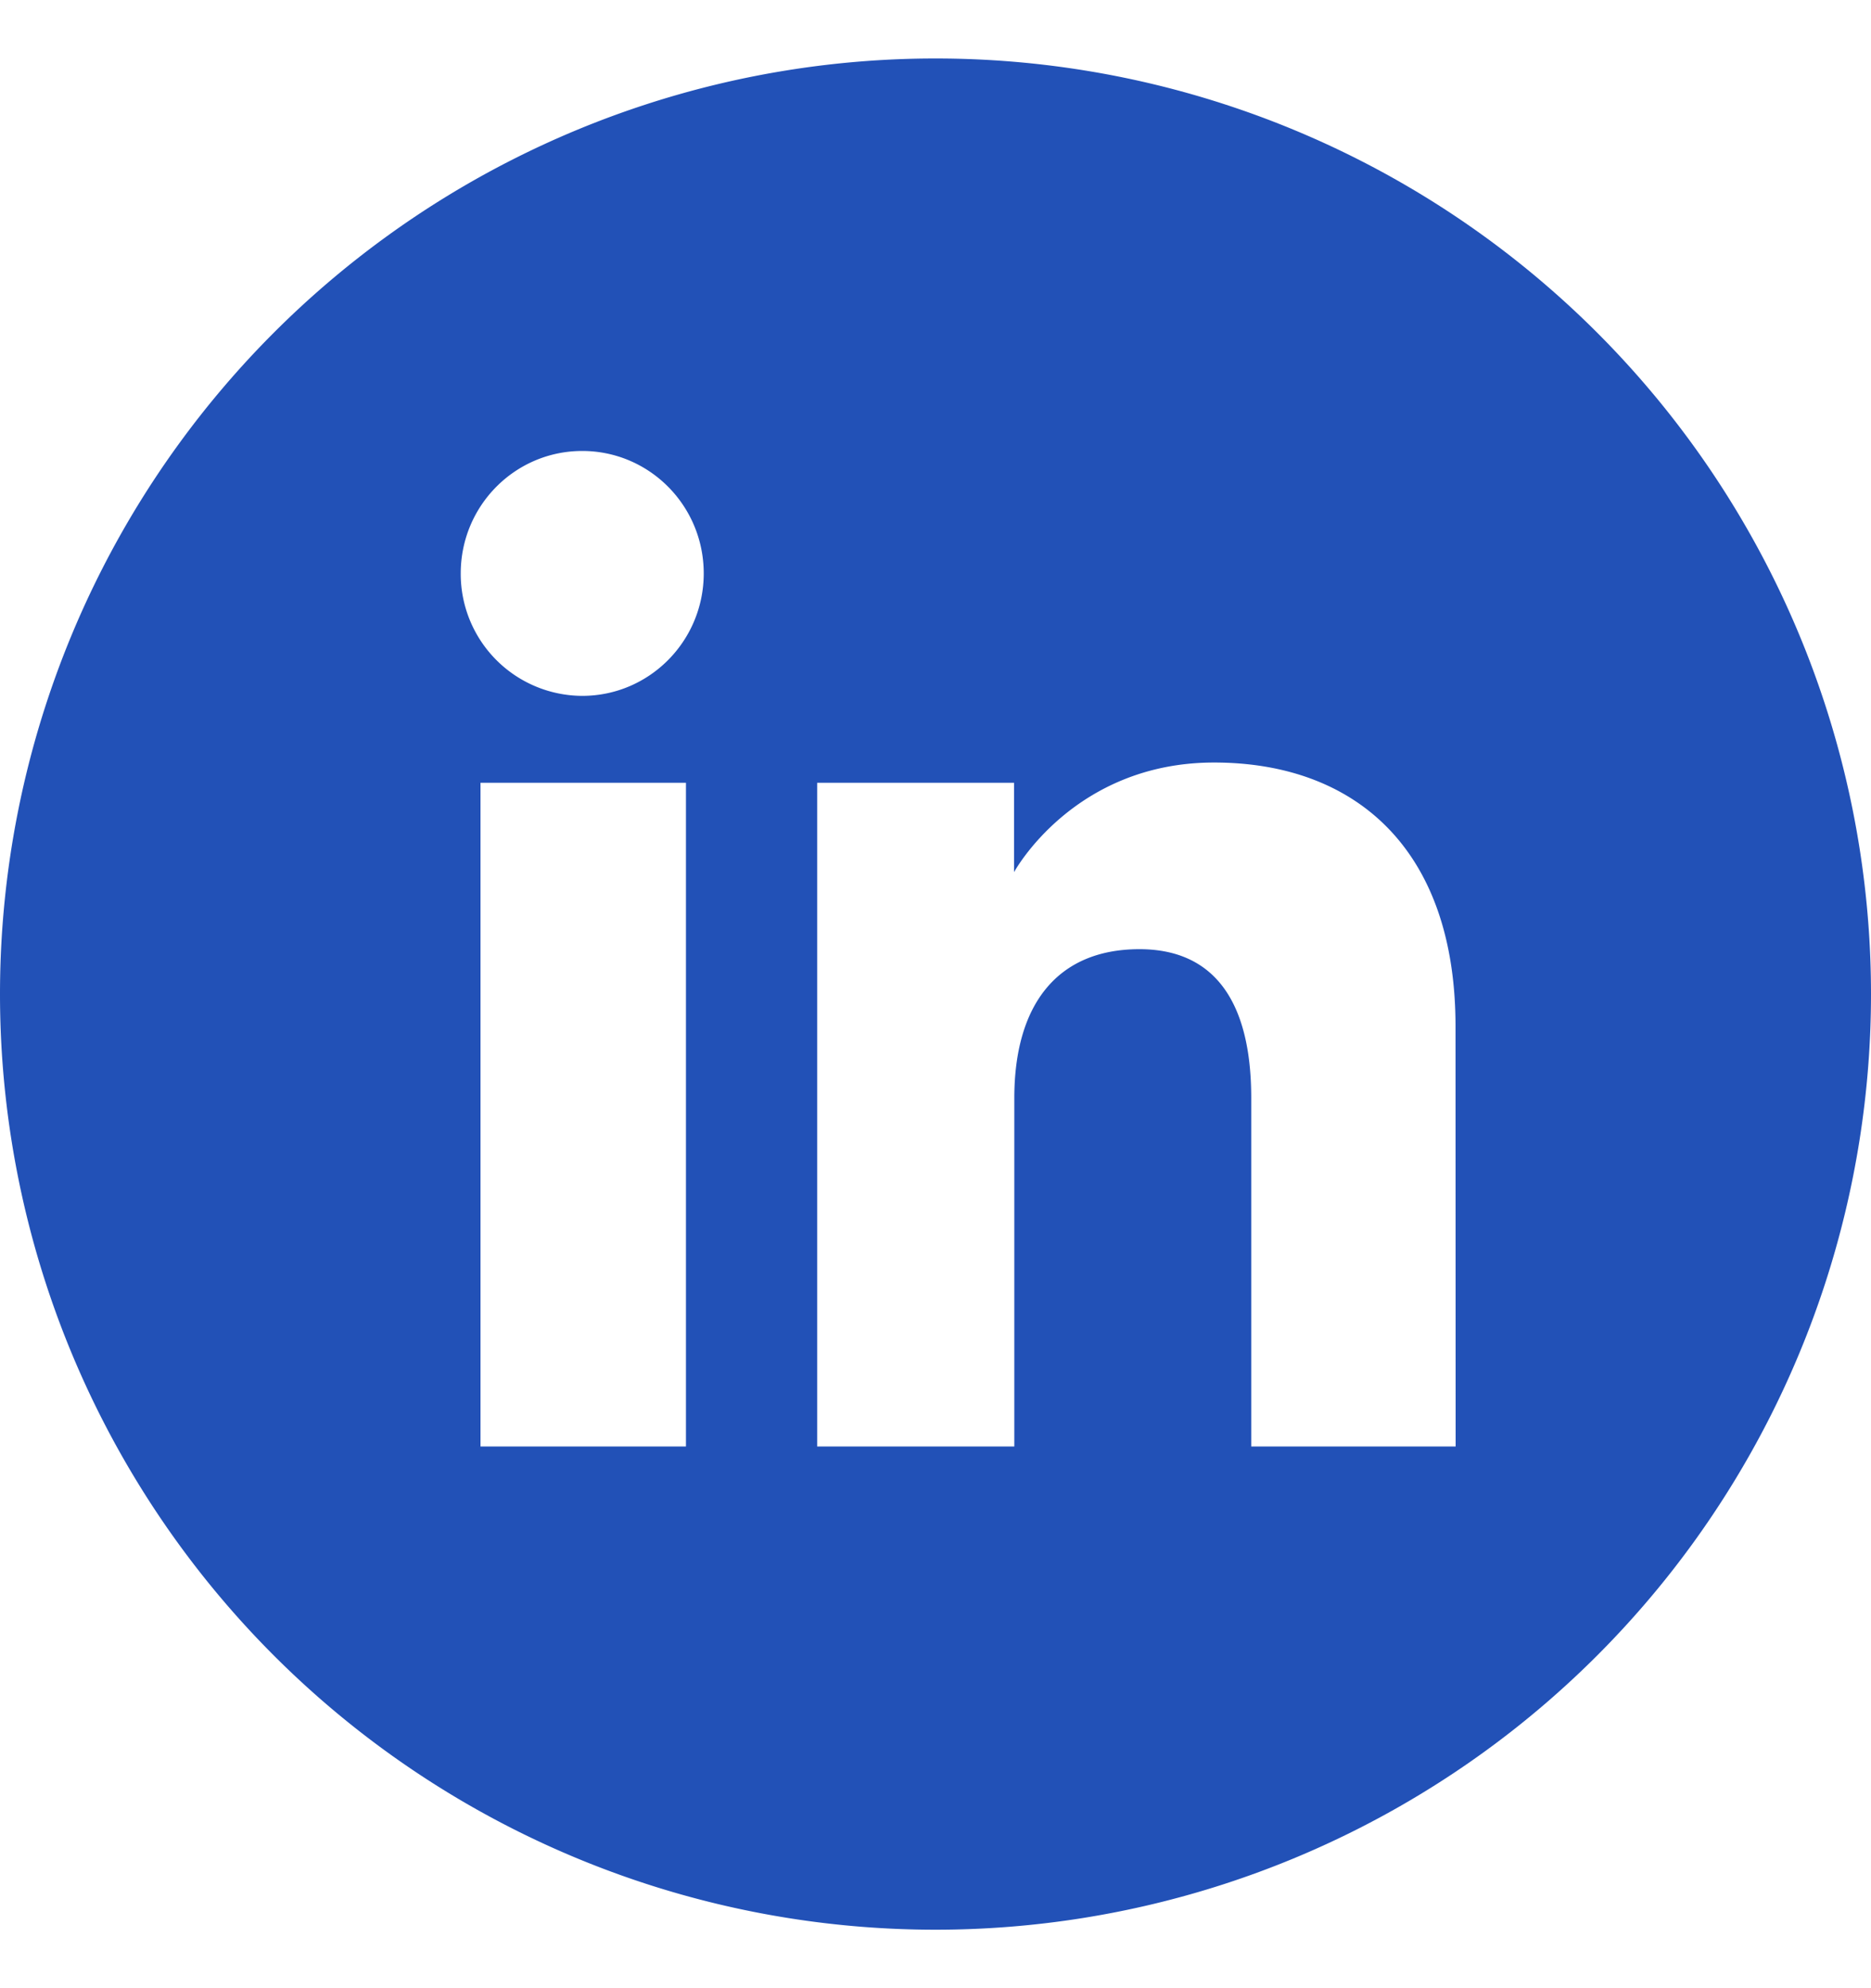 <svg xmlns="http://www.w3.org/2000/svg" width="16" height="17" fill="none"><path fill="#2251B7" d="M8 .5a8 8 0 1 0 0 16 8 8 0 0 0 0-16M5.866 12.368H4.109V6.693h1.757zM4.979 5.95A1.043 1.043 0 0 1 3.94 4.903c0-.579.465-1.047 1.039-1.047s1.039.468 1.039 1.047c0 .578-.465 1.047-1.039 1.047m7.469 6.418H10.7v-2.98c0-.816-.31-1.272-.956-1.272-.703 0-1.07.475-1.07 1.273v2.979H6.988V6.693h1.684v.764s.507-.937 1.71-.937c1.204 0 2.065.735 2.065 2.255z"/></svg>